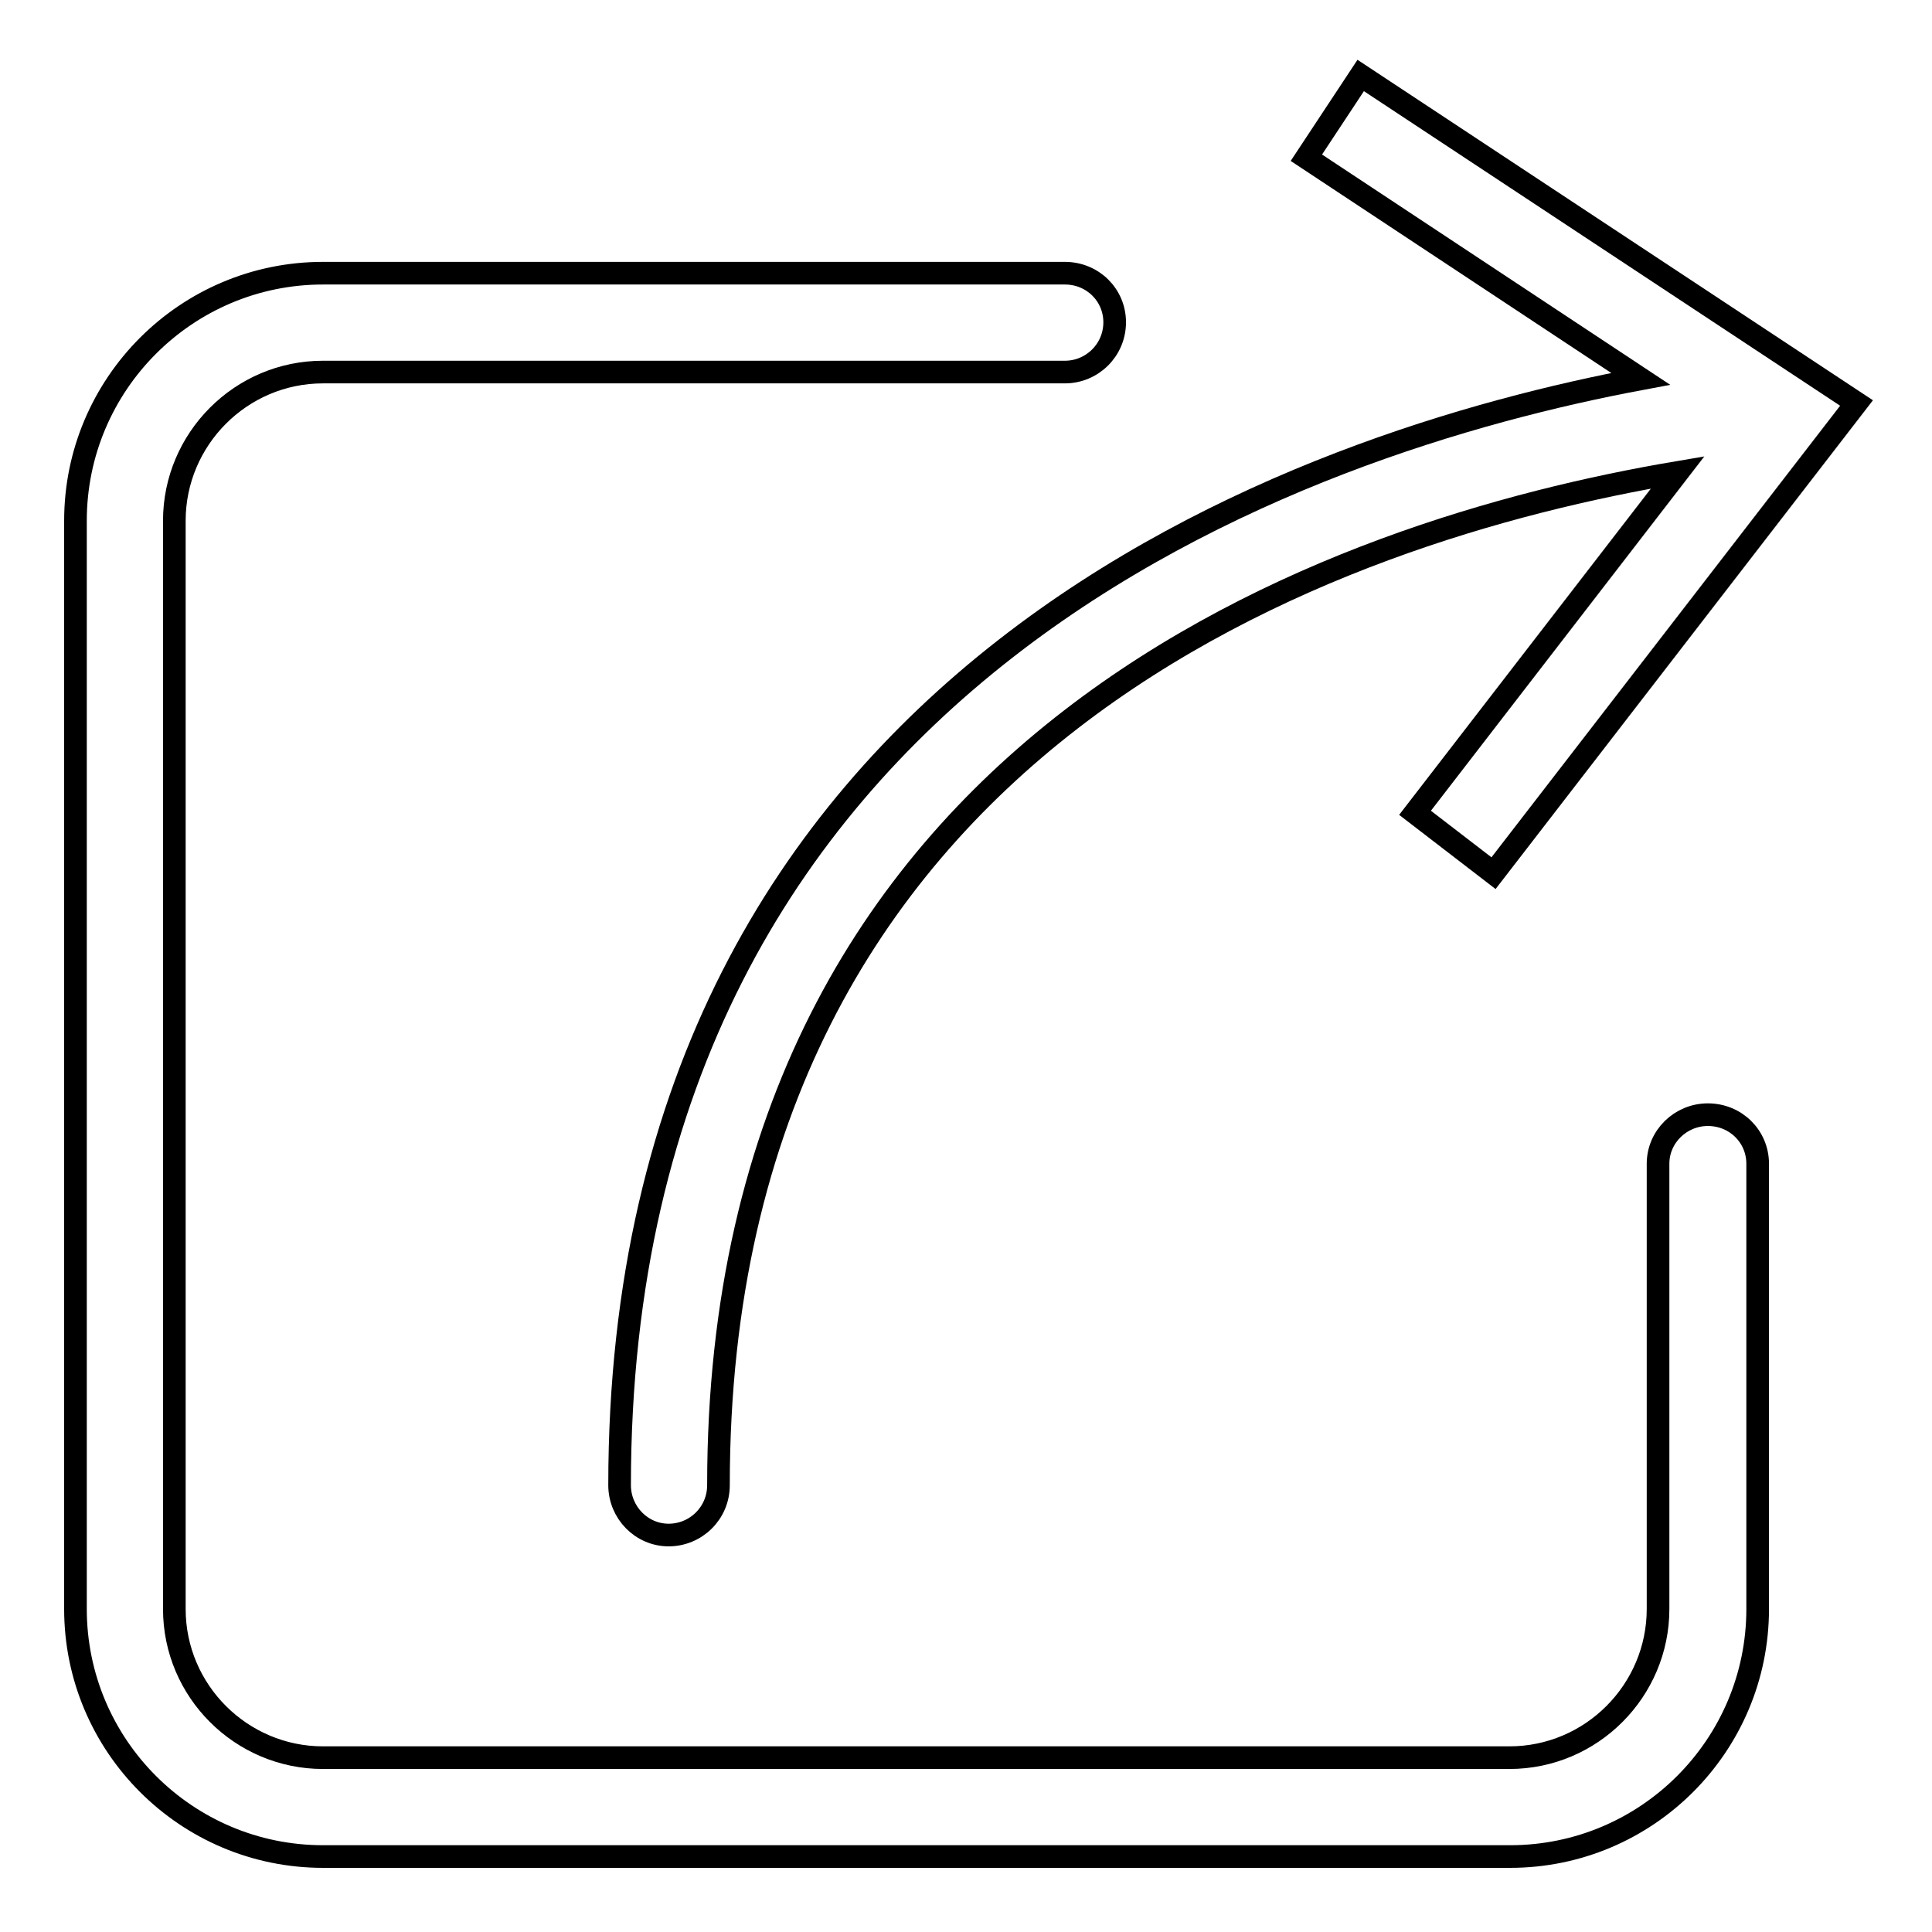 <?xml version="1.0" encoding="utf-8"?>
<!-- Svg Vector Icons : http://www.onlinewebfonts.com/icon -->
<!DOCTYPE svg PUBLIC "-//W3C//DTD SVG 1.1//EN" "http://www.w3.org/Graphics/SVG/1.1/DTD/svg11.dtd">
<svg version="1.1" xmlns="http://www.w3.org/2000/svg" xmlns:xlink="http://www.w3.org/1999/xlink" x="0px" y="0px" viewBox="0 0 256 256" enable-background="new 0 0 256 256" xml:space="preserve">
<g><g><path stroke-width="3" fill-opacity="0" stroke="#000000"  d="M82.1,196.8c0,3.6,2.9,6.6,6.5,6.6c3.6,0,6.6-2.9,6.6-6.6c0-99.2,82.1-126.6,127.1-134.2l-34.8,45.1l10.4,8L246,53.4L180.3,10l-7.2,10.9l44.3,29.3C173.1,58.5,82.1,88.6,82.1,196.8z"/><path stroke-width="3" fill-opacity="0" stroke="#000000"  d="M226.3,147.7c-3.6,0-6.6,2.9-6.6,6.5v59c0,10.8-8.8,19.7-19.7,19.7H42.8c-10.8,0-19.7-8.8-19.7-19.7V69c0-10.8,8.8-19.7,19.7-19.7h98.3c3.6,0,6.6-2.9,6.6-6.6c0-3.6-2.9-6.5-6.6-6.5H42.8C24.7,36.2,10,50.9,10,69v144.2c0,18.1,14.7,32.8,32.8,32.8h157.3c18.1,0,32.8-14.7,32.8-32.8v-59C232.9,150.6,230,147.7,226.3,147.7z"/></g></g>
</svg>